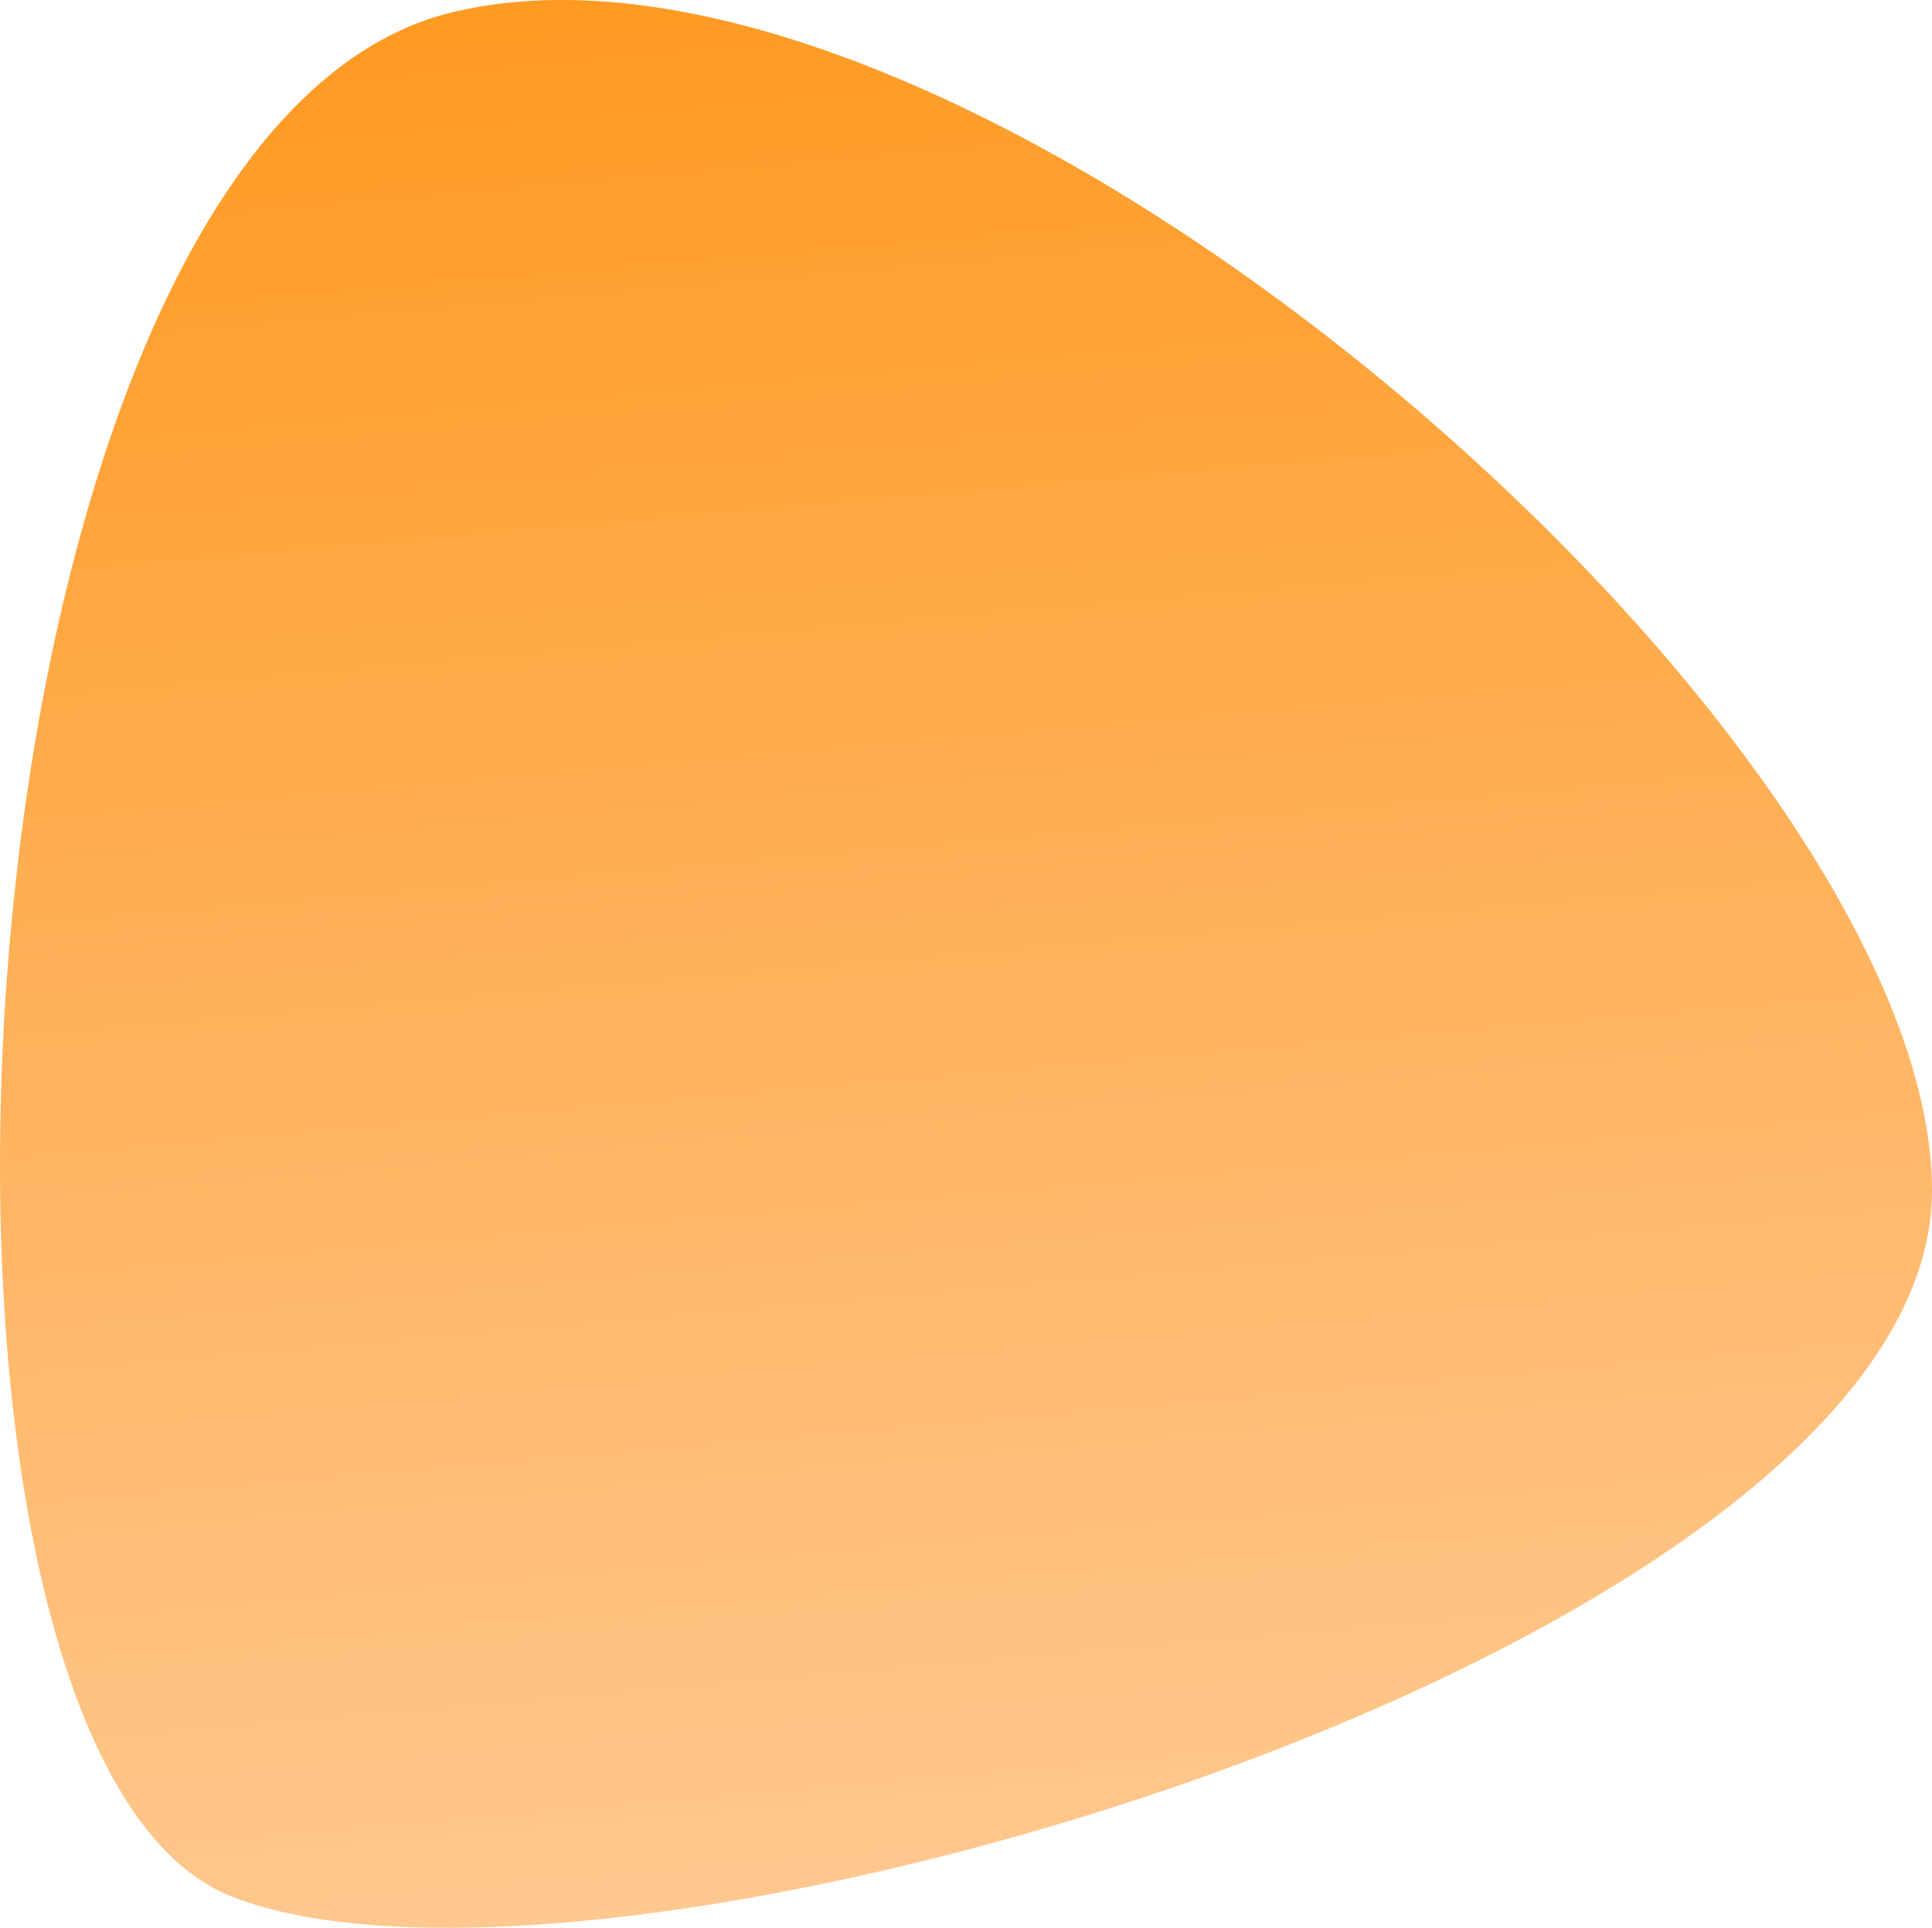 <svg xmlns="http://www.w3.org/2000/svg" xmlns:xlink="http://www.w3.org/1999/xlink" width="77.034" height="76.874" viewBox="0 0 77.034 76.874">
  <defs>
    <linearGradient id="linear-gradient" x1="0.402" y1="-0.215" x2="0.5" y2="1" gradientUnits="objectBoundingBox">
      <stop offset="0" stop-color="#FF8C00"/>
      <stop offset="1" stop-color="#FFCC99"/>
    </linearGradient>
  </defs>
  <path id="Path_7" data-name="Path 7" d="M44.629,1896.9c20.551-4.888,58.959,28.731,58.959,46.987s-53.043,34.067-67.837,28.142S24.078,1901.789,44.629,1896.9Z" transform="translate(-26.554 -1896.421)" fill="url(#linear-gradient)"/>
</svg>
